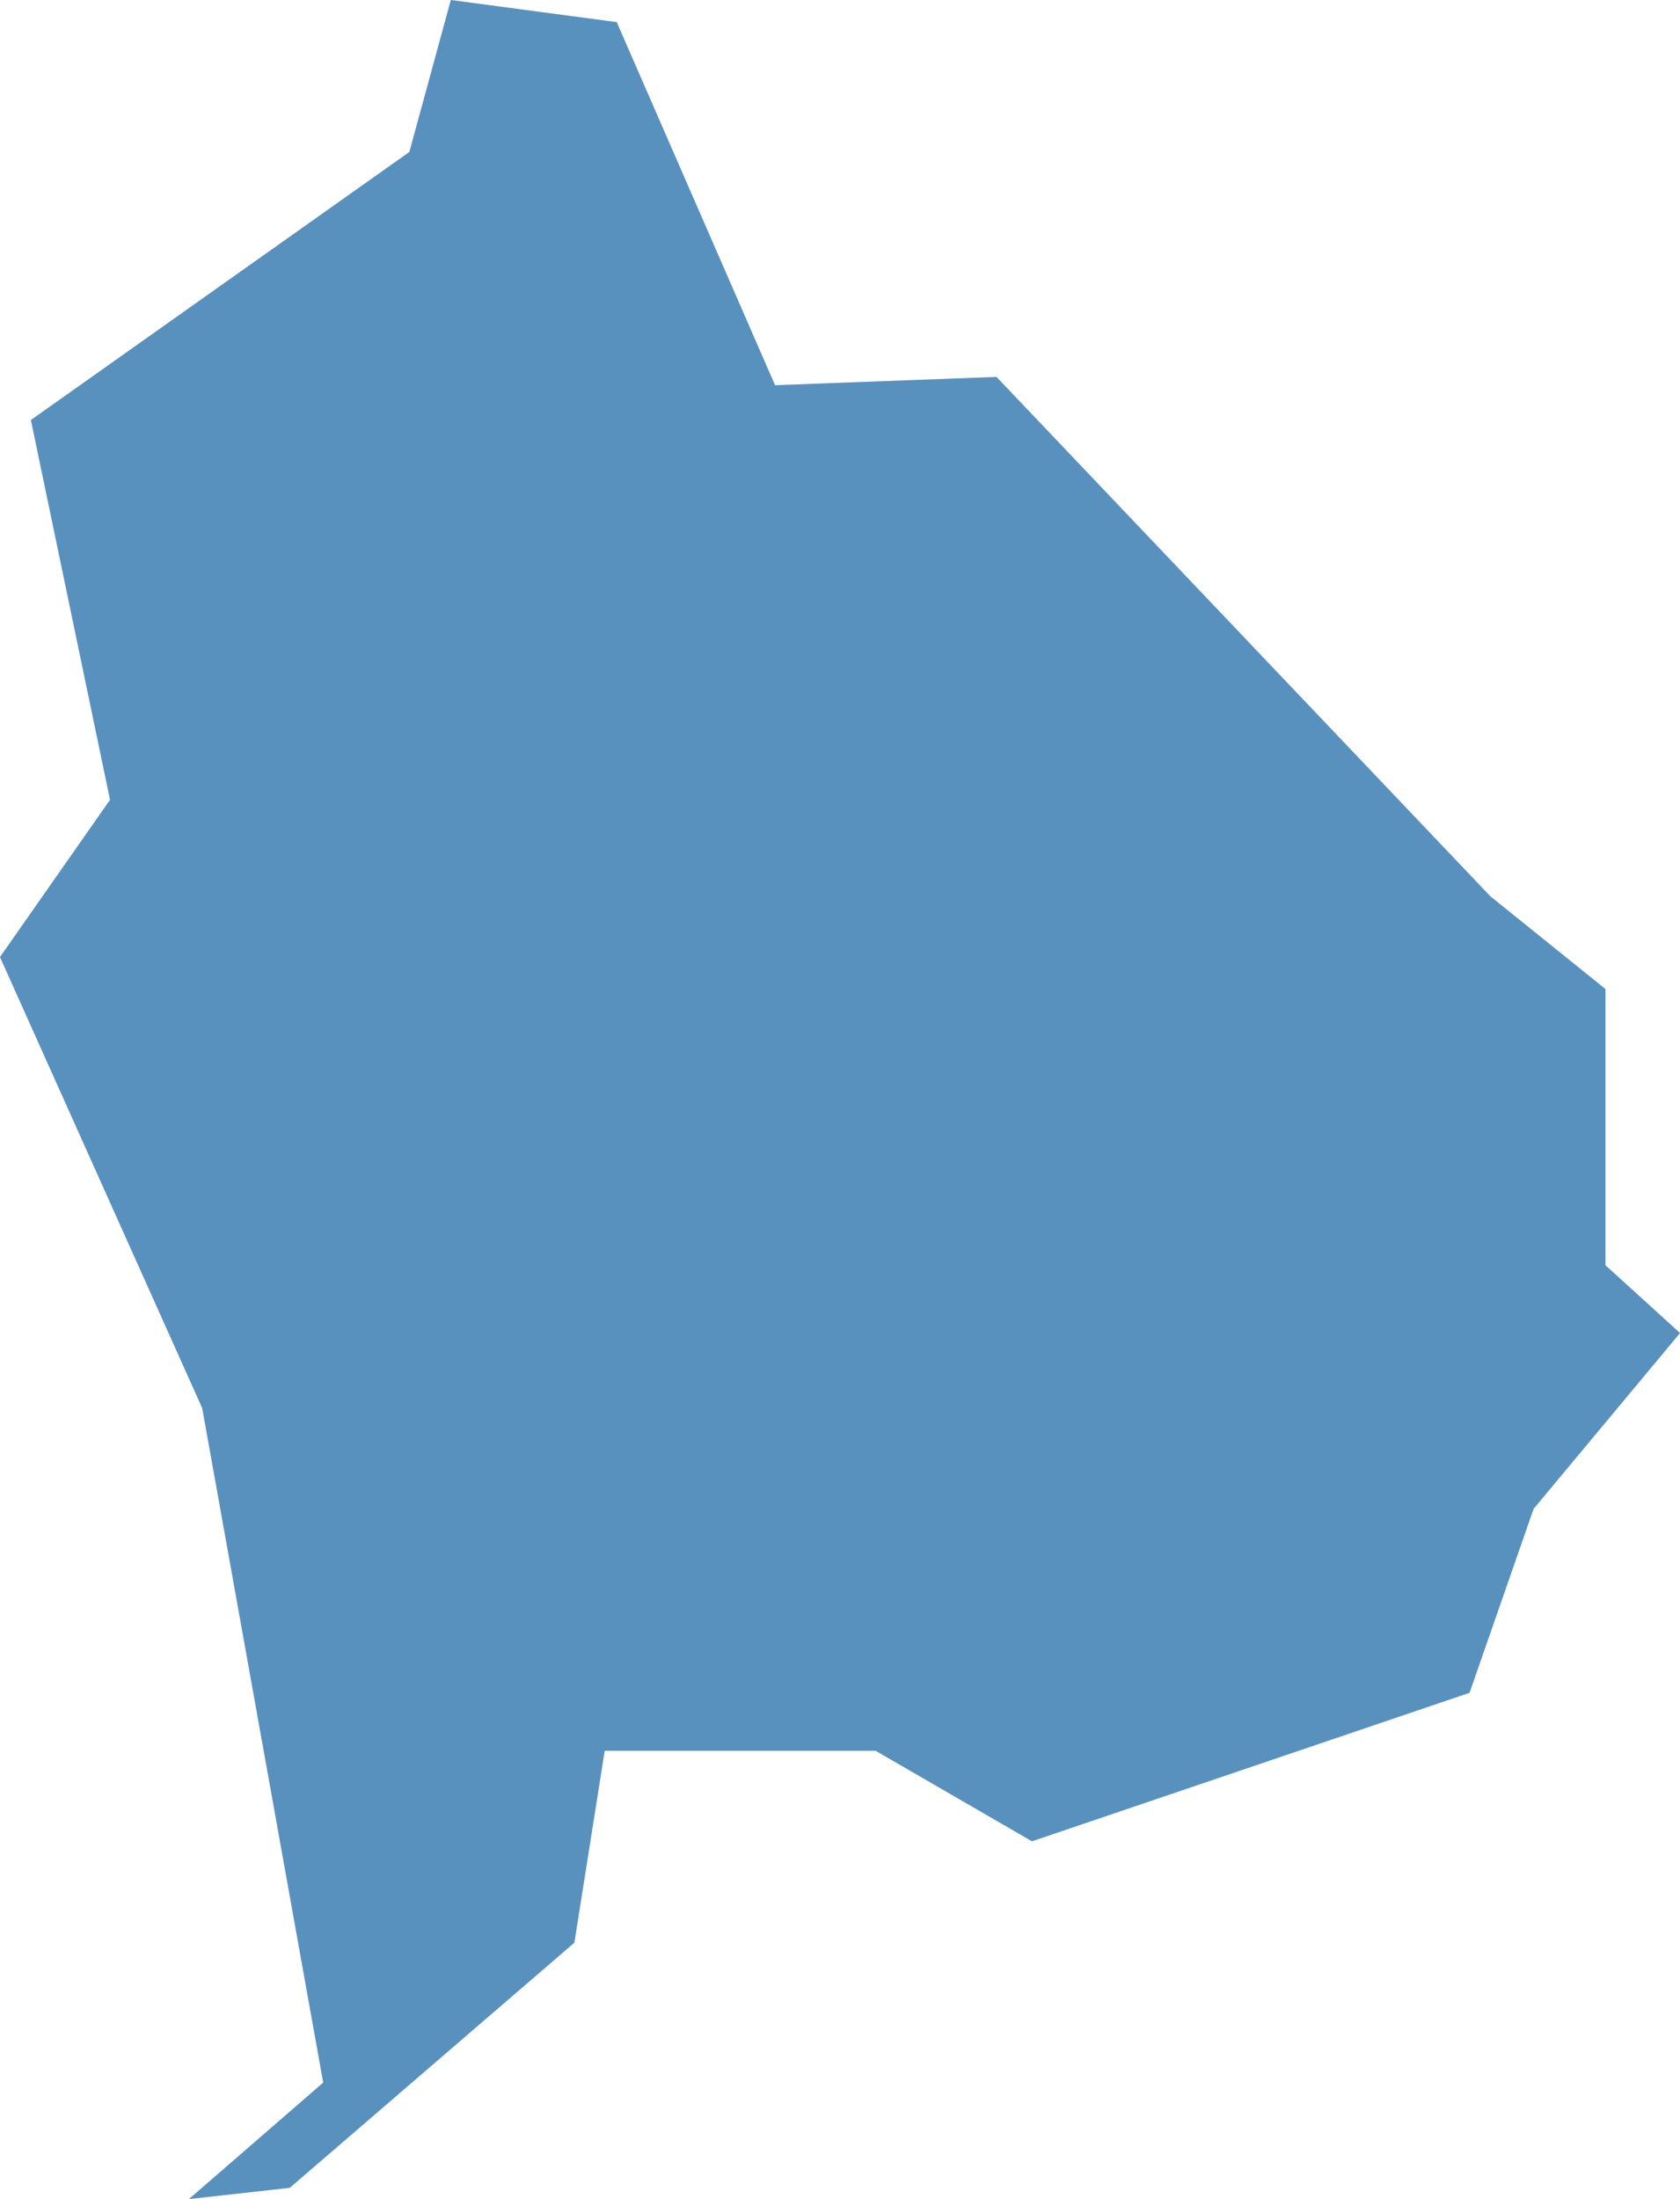 <?xml version="1.0" encoding="utf-8"?>
<!-- Generator: Adobe Illustrator 16.0.0, SVG Export Plug-In . SVG Version: 6.00 Build 0)  -->
<!DOCTYPE svg PUBLIC "-//W3C//DTD SVG 1.1//EN" "http://www.w3.org/Graphics/SVG/1.1/DTD/svg11.dtd">
<svg version="1.1" id="Layer_1" xmlns="http://www.w3.org/2000/svg" xmlns:xlink="http://www.w3.org/1999/xlink" x="0px" y="0px"
	 width="28.489px" height="37.287px" viewBox="0 0 28.489 37.287" enable-background="new 0 0 28.489 37.287" xml:space="preserve">
<polygon fill="#D0D1D2" points="7.645,0 6.942,2.577 0.524,7.122 1.866,13.562 0,16.228 3.429,23.876 5.481,35.313 3.205,37.287 
	4.913,37.097 9.74,32.94 10.254,29.686 14.848,29.686 17.5,31.221 24.92,28.703 26.006,25.584 28.489,22.603 27.225,21.454 
	27.225,16.771 25.271,15.196 16.898,6.391 13.143,6.532 10.458,0.375 "/>
<polygon opacity="0.6" fill="#0966B1" points="7.645,0 6.942,2.577 0.524,7.122 1.866,13.562 0,16.228 3.429,23.876 5.481,35.313 
	3.205,37.287 4.913,37.097 9.74,32.94 10.254,29.686 14.848,29.686 17.5,31.221 24.92,28.703 26.006,25.584 28.489,22.603 
	27.225,21.454 27.225,16.771 25.271,15.196 16.898,6.391 13.143,6.532 10.458,0.375 "/>
</svg>
